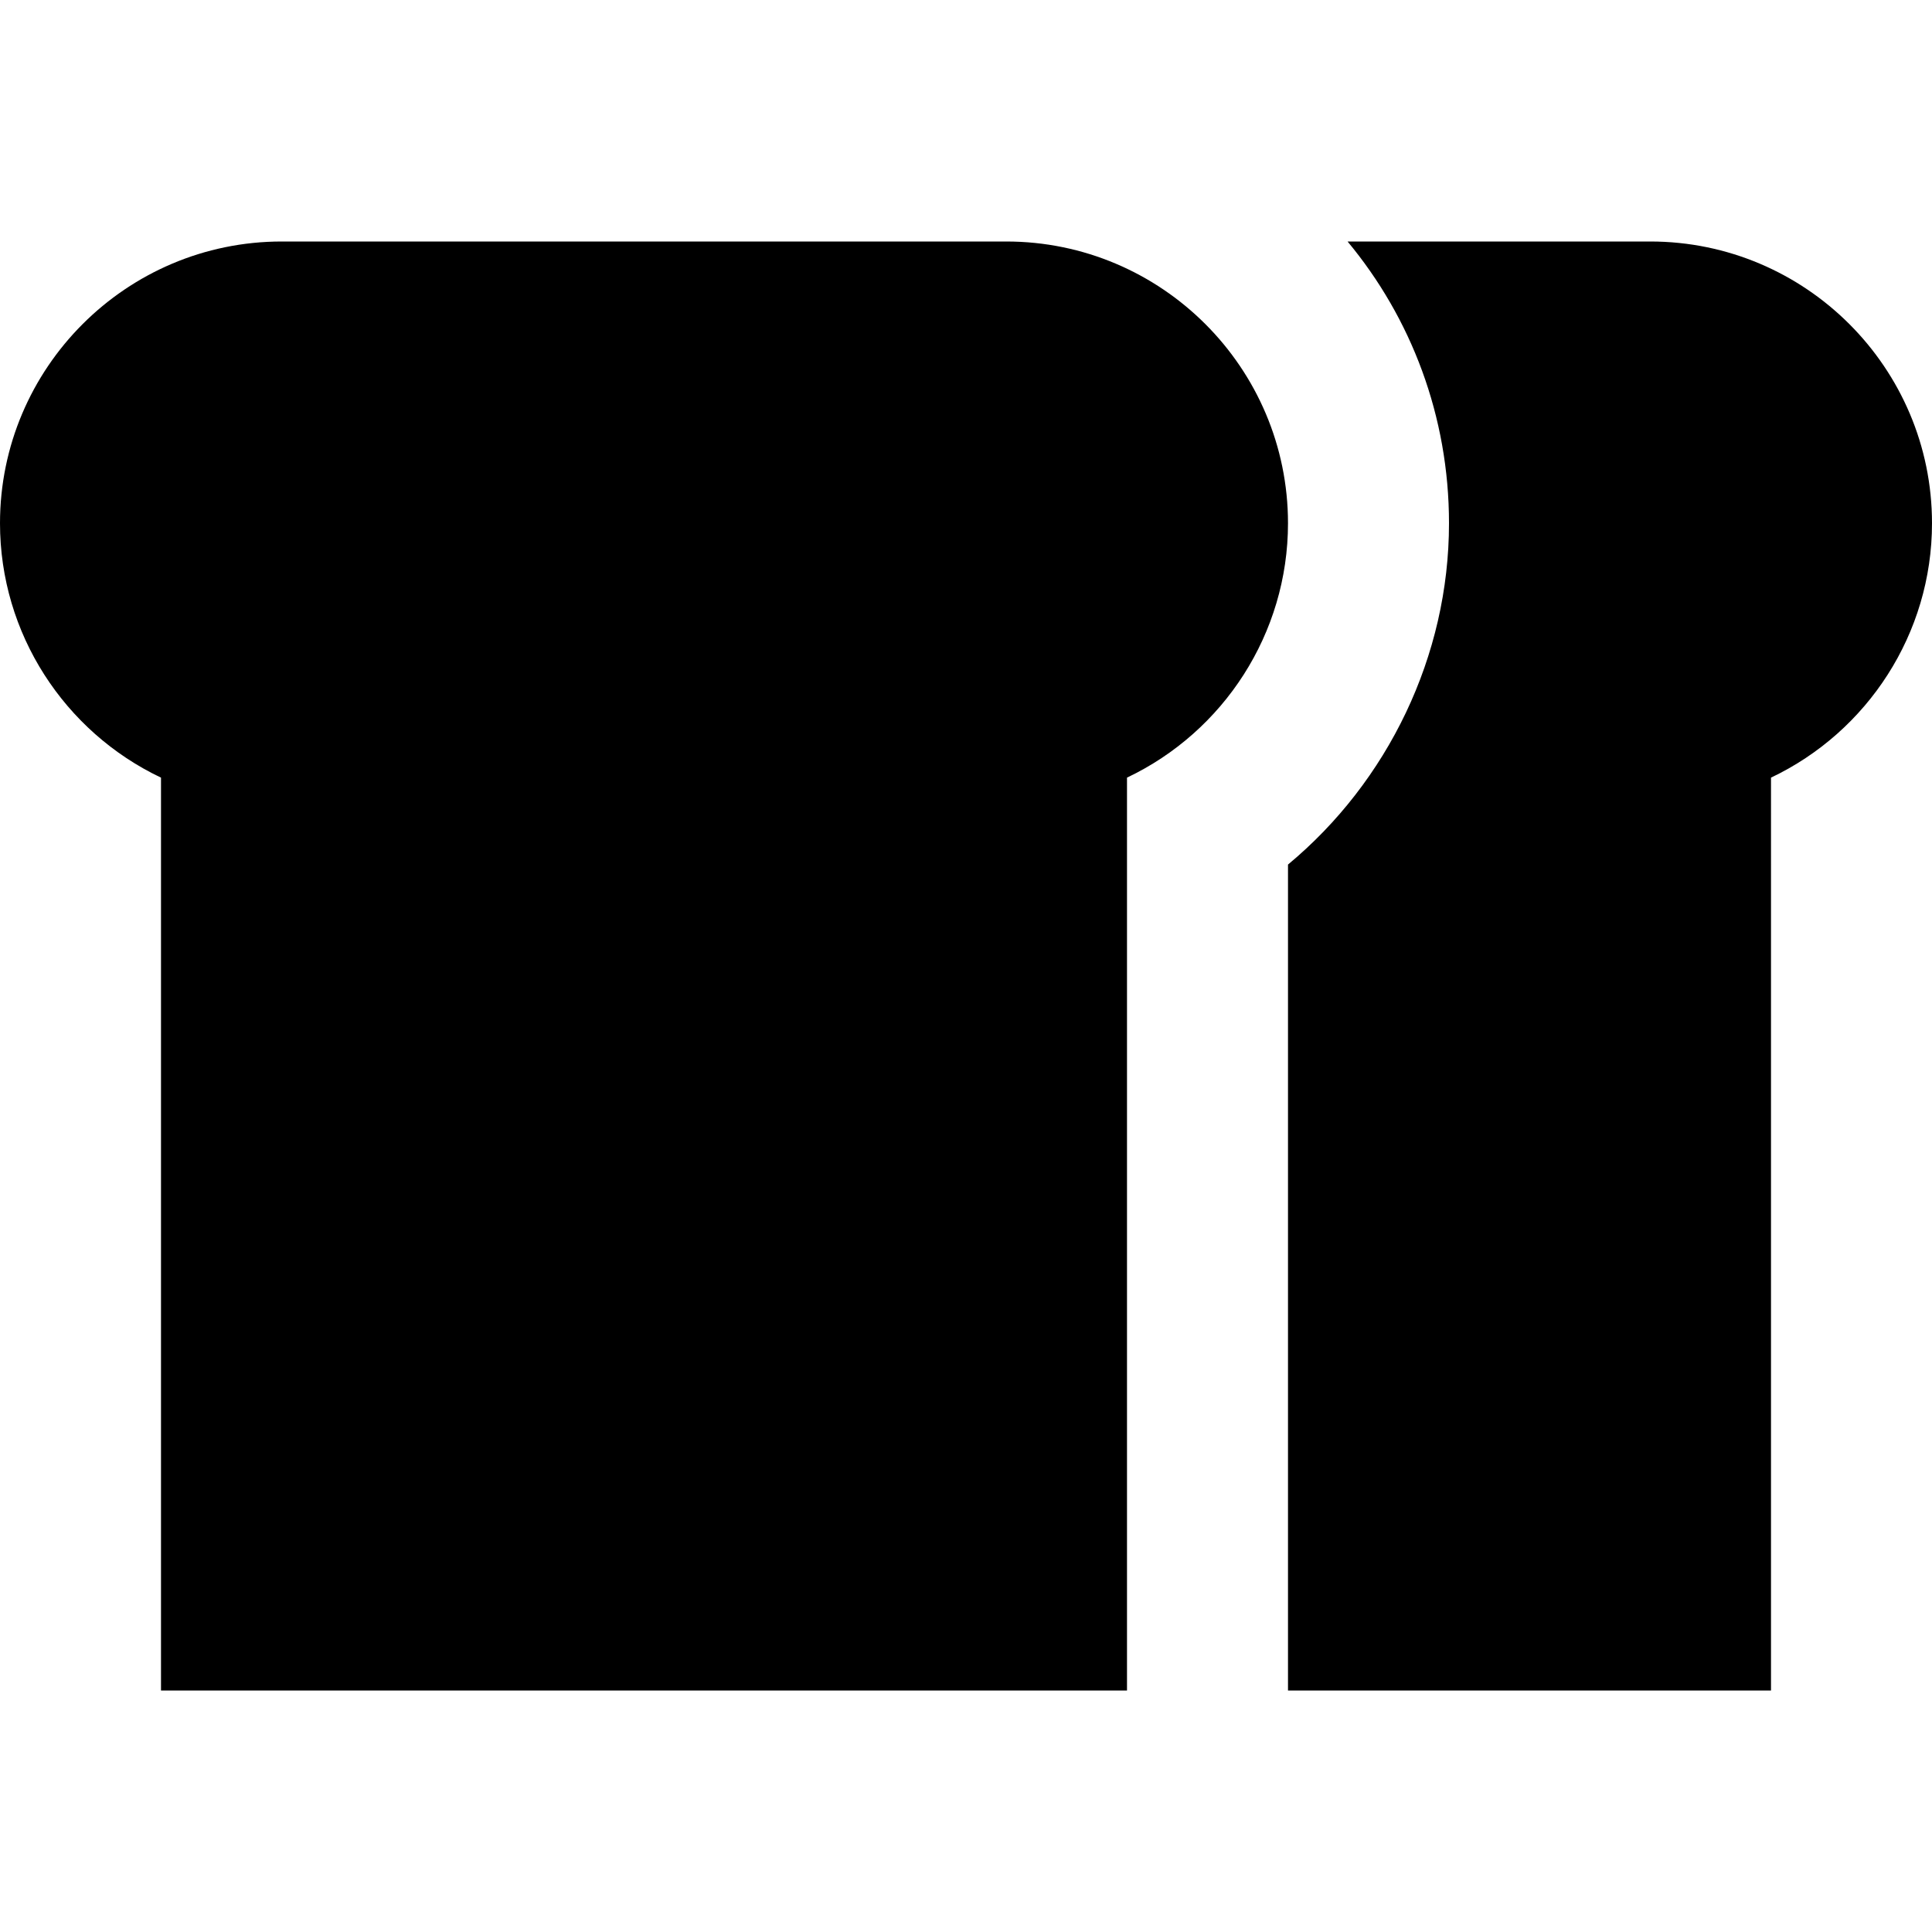 <?xml version="1.0" encoding="UTF-8"?>
<svg xmlns="http://www.w3.org/2000/svg" id="Layer_1" data-name="Layer 1" viewBox="0 0 24 24" width="512" height="512"><path d="M3.5,3H12.5c1.93,0,3.5,1.57,3.5,3.5,0,1.37-.8,2.59-2,3.16v11.34H2V9.66c-1.2-.57-2-1.79-2-3.16,0-1.93,1.57-3.5,3.5-3.5Zm17,0h-3.76c.79,.95,1.26,2.17,1.26,3.5,0,1.65-.76,3.21-2,4.24v10.26h6V9.66c1.2-.57,2-1.79,2-3.16,0-1.93-1.57-3.5-3.5-3.5Z"/></svg>
